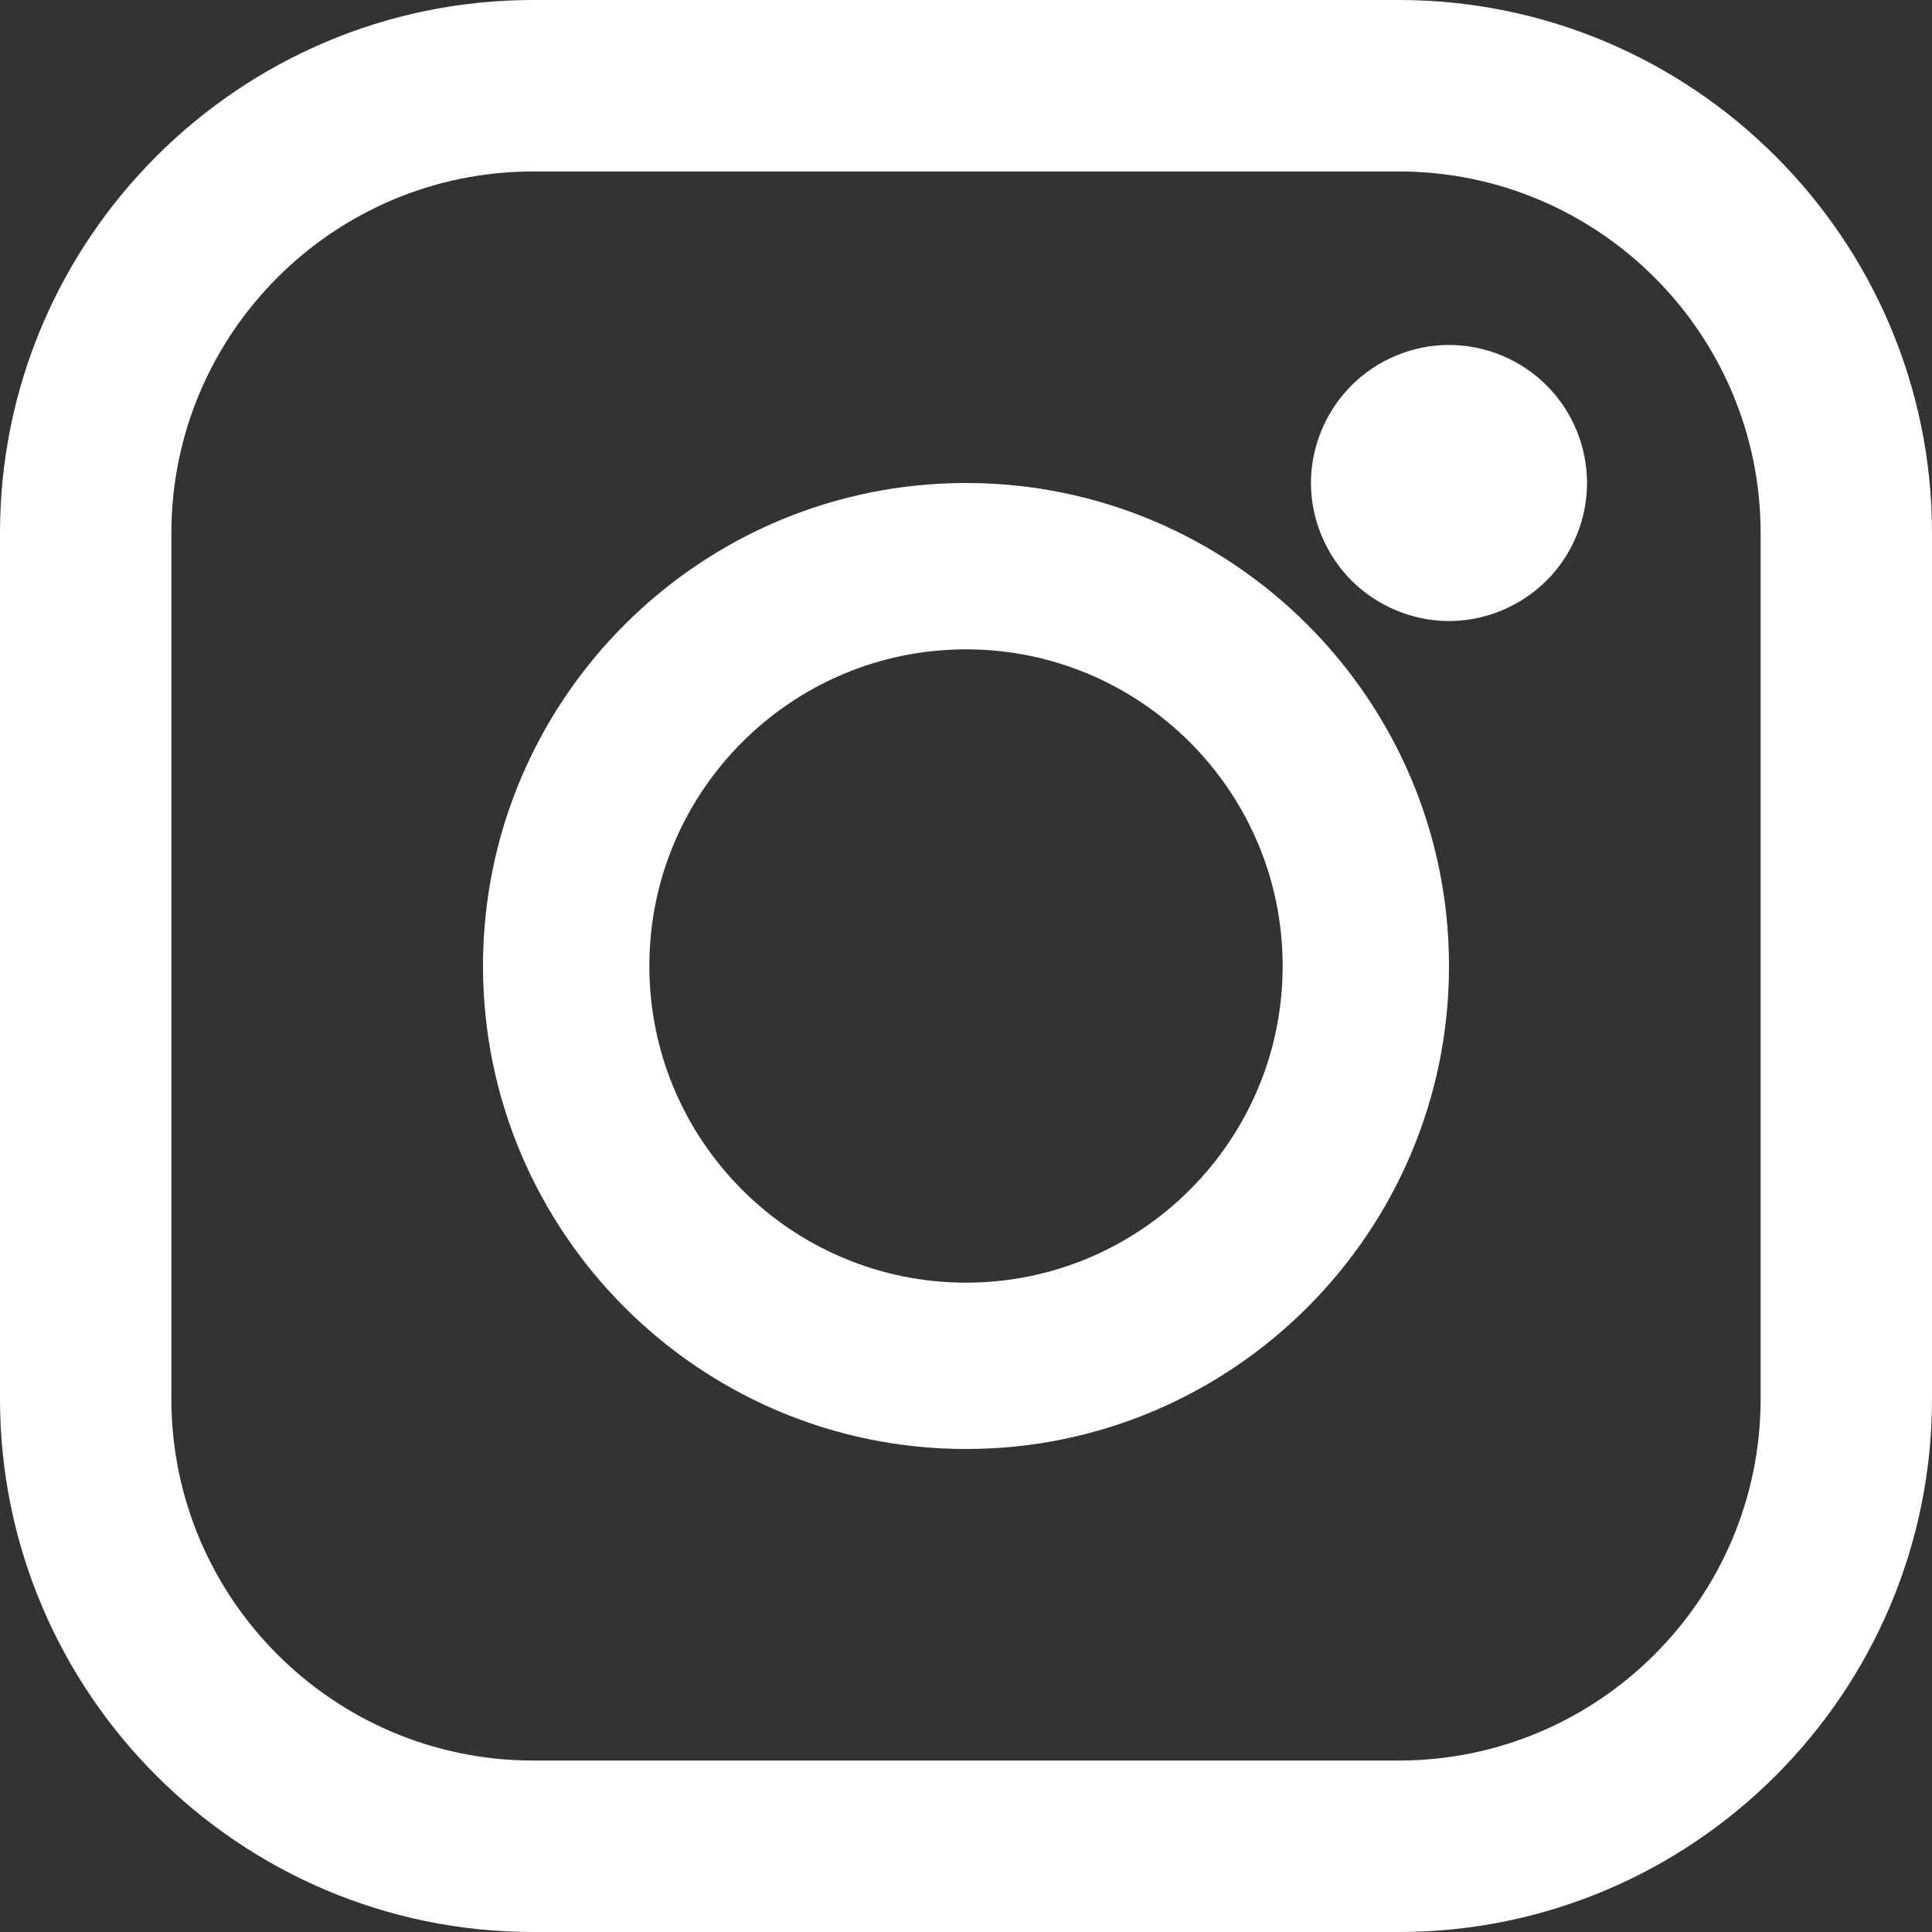 <?xml version="1.0" encoding="UTF-8"?>
<svg width="20px" height="20px" viewBox="0 0 20 20" version="1.1" xmlns="http://www.w3.org/2000/svg" xmlns:xlink="http://www.w3.org/1999/xlink">
    <rect x="0" y="0" width="20" height="20" fill="#333333" stroke="none"/>
    <title>Combined Shape</title>
    <g id="Page-1" stroke="none" stroke-width="1" fill="none" fill-rule="evenodd">
        <g id="D---home_01" transform="translate(-1296, -7029)" fill="#FFFFFF" fill-rule="nonzero">
            <path d="M1310.481,7029 C1313.524,7029 1316,7031.476 1316,7034.519 L1316,7043.481 C1316,7046.524 1313.524,7049 1310.481,7049 L1301.519,7049 C1298.476,7049 1296,7046.524 1296,7043.481 L1296,7034.519 C1296,7031.476 1298.476,7029 1301.519,7029 Z M1310.481,7030.775 L1301.519,7030.775 C1299.454,7030.775 1297.774,7032.454 1297.774,7034.519 L1297.774,7043.481 C1297.774,7045.546 1299.454,7047.225 1301.519,7047.225 L1310.481,7047.225 C1312.546,7047.225 1314.226,7045.546 1314.226,7043.481 L1314.226,7034.519 C1314.226,7032.454 1312.546,7030.775 1310.481,7030.775 Z M1306,7034 C1308.757,7034 1311,7036.243 1311,7039 C1311,7041.757 1308.757,7044 1306,7044 C1303.243,7044 1301,7041.757 1301,7039 C1301,7036.243 1303.243,7034 1306,7034 Z M1306,7035.722 C1304.192,7035.722 1302.722,7037.192 1302.722,7039 C1302.722,7040.808 1304.192,7042.278 1306,7042.278 C1307.808,7042.278 1309.278,7040.808 1309.278,7039 C1309.278,7037.192 1307.808,7035.722 1306,7035.722 Z M1311,7032.571 C1311.377,7032.571 1311.745,7032.723 1312.01,7032.99 C1312.277,7033.255 1312.429,7033.623 1312.429,7034 C1312.429,7034.375 1312.277,7034.744 1312.01,7035.01 C1311.744,7035.275 1311.377,7035.429 1311,7035.429 C1310.625,7035.429 1310.256,7035.275 1309.991,7035.01 C1309.725,7034.744 1309.571,7034.375 1309.571,7034 C1309.571,7033.623 1309.725,7033.255 1309.991,7032.99 C1310.256,7032.723 1310.625,7032.571 1311,7032.571 Z" id="Combined-Shape"></path>
        </g>
    </g>
</svg>